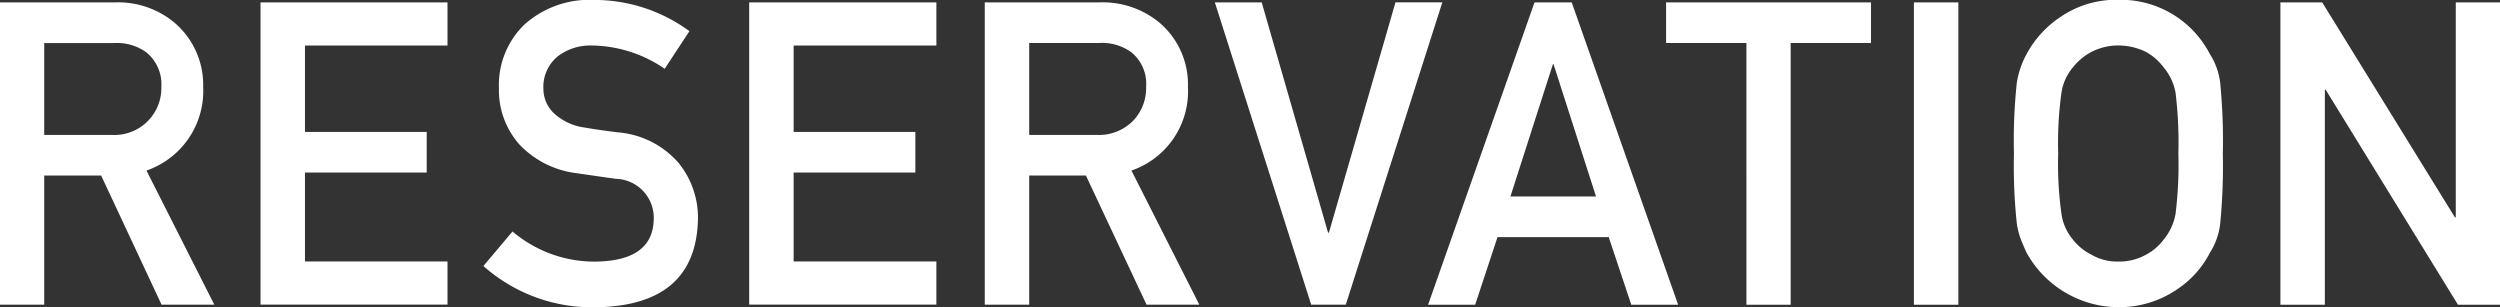<svg xmlns="http://www.w3.org/2000/svg" width="114.19" height="14.031" viewBox="0 0 114.19 14.031">
  <rect x="0" y="0" width="114.19" height="14.031" fill="#333333" stroke="none"/>
  <defs>
    <style>
      .cls-1 {
        fill: #fff;
        fill-rule: evenodd;
      }
    </style>
  </defs>
  <path id="head_res_en.svg" class="cls-1" d="M1286.11,25.537h3.07a2.145,2.145,0,0,0,2.28-2.2,1.877,1.877,0,0,0-.68-1.566,2.271,2.271,0,0,0-1.49-.428h-3.18v4.2Zm-2.02-6.052h5.22a4.02,4.02,0,0,1,2.73.909,3.729,3.729,0,0,1,1.33,2.945,3.847,3.847,0,0,1-2.59,3.826l3.1,6.127h-2.41l-2.76-5.9h-2.6v5.9h-2.02V19.484Zm11.9,0h8.54v1.969h-6.51V25.4h5.56v1.855h-5.56v4.064h6.51v1.969h-8.54V19.484Zm11.51,10.463a5.782,5.782,0,0,0,3.8,1.376c1.74-.025,2.62-0.666,2.65-1.924a1.781,1.781,0,0,0-1.74-1.858c-0.54-.076-1.13-0.161-1.78-0.256a4.312,4.312,0,0,1-2.62-1.317,3.727,3.727,0,0,1-.93-2.559,3.836,3.836,0,0,1,1.17-2.919,4.454,4.454,0,0,1,3.2-1.119,7.349,7.349,0,0,1,4.33,1.426l-1.13,1.719a5.99,5.99,0,0,0-3.31-1.063,2.448,2.448,0,0,0-1.56.483,1.8,1.8,0,0,0-.67,1.5,1.547,1.547,0,0,0,.45,1.081,2.542,2.542,0,0,0,1.44.683q0.555,0.1,1.5.218a4.108,4.108,0,0,1,2.78,1.393,3.964,3.964,0,0,1,.89,2.579c-0.06,2.642-1.63,3.981-4.69,4.019a7.479,7.479,0,0,1-5.11-1.885Zm10.81-10.463h8.55v1.969h-6.52V25.4h5.56v1.855h-5.56v4.064h6.52v1.969h-8.55V19.484Zm12.79,6.052h3.07a2.178,2.178,0,0,0,1.71-.684,2.148,2.148,0,0,0,.56-1.52,1.844,1.844,0,0,0-.67-1.566,2.271,2.271,0,0,0-1.49-.428h-3.18v4.2Zm-2.03-6.052h5.23a4.055,4.055,0,0,1,2.73.909,3.691,3.691,0,0,1,1.32,2.945,3.827,3.827,0,0,1-2.58,3.826l3.1,6.127h-2.41l-2.77-5.9h-2.59v5.9h-2.03V19.484Zm10.51,0h2.14L1344.75,30h0.04l3.04-10.518h2.14l-4.41,13.808h-1.58Zm17.41,8.865-1.94-6.041h-0.03l-1.94,6.041h3.91Zm0.58,1.855h-5.08l-1.02,3.088h-2.15l4.86-13.808h1.7l4.86,13.808h-2.14Zm6.29-8.865h-3.67V19.484h9.36v1.855h-3.67V33.293h-2.02V21.339Zm7.65-1.855h2.03V33.293h-2.03V19.484Zm4.57,6.9a24.635,24.635,0,0,1,.13-3.227,4,4,0,0,1,.45-1.319,4.715,4.715,0,0,1,1.56-1.7,4.5,4.5,0,0,1,2.63-.773,4.585,4.585,0,0,1,4.18,2.482,3.1,3.1,0,0,1,.47,1.316,27.241,27.241,0,0,1,.12,3.22,27.3,27.3,0,0,1-.12,3.2,3.128,3.128,0,0,1-.47,1.335,4.452,4.452,0,0,1-1.52,1.686,4.656,4.656,0,0,1-2.66.8,4.814,4.814,0,0,1-4.19-2.481c-0.1-.209-0.18-0.407-0.26-0.6a3.559,3.559,0,0,1-.19-0.739,24.581,24.581,0,0,1-.13-3.2h0Zm2.02,0a16.341,16.341,0,0,0,.15,2.762,2.315,2.315,0,0,0,.52,1.168,2.454,2.454,0,0,0,.85.693,2.3,2.3,0,0,0,1.23.313,2.465,2.465,0,0,0,1.26-.313,2.4,2.4,0,0,0,.81-0.693,2.515,2.515,0,0,0,.54-1.168,18.345,18.345,0,0,0,.13-2.762,18.774,18.774,0,0,0-.13-2.781,2.5,2.5,0,0,0-.54-1.148,2.6,2.6,0,0,0-.81-0.711,2.912,2.912,0,0,0-1.26-.294,2.711,2.711,0,0,0-1.23.294,2.644,2.644,0,0,0-.85.711,2.3,2.3,0,0,0-.52,1.148,16.725,16.725,0,0,0-.15,2.781h0Zm10.15-6.9h1.91l6.06,9.816h0.04V19.484h2.02V33.293h-1.92l-6.04-9.816h-0.04v9.816h-2.03V19.484Z" transform="translate(-1284.09 -19.375)"/>
</svg>
